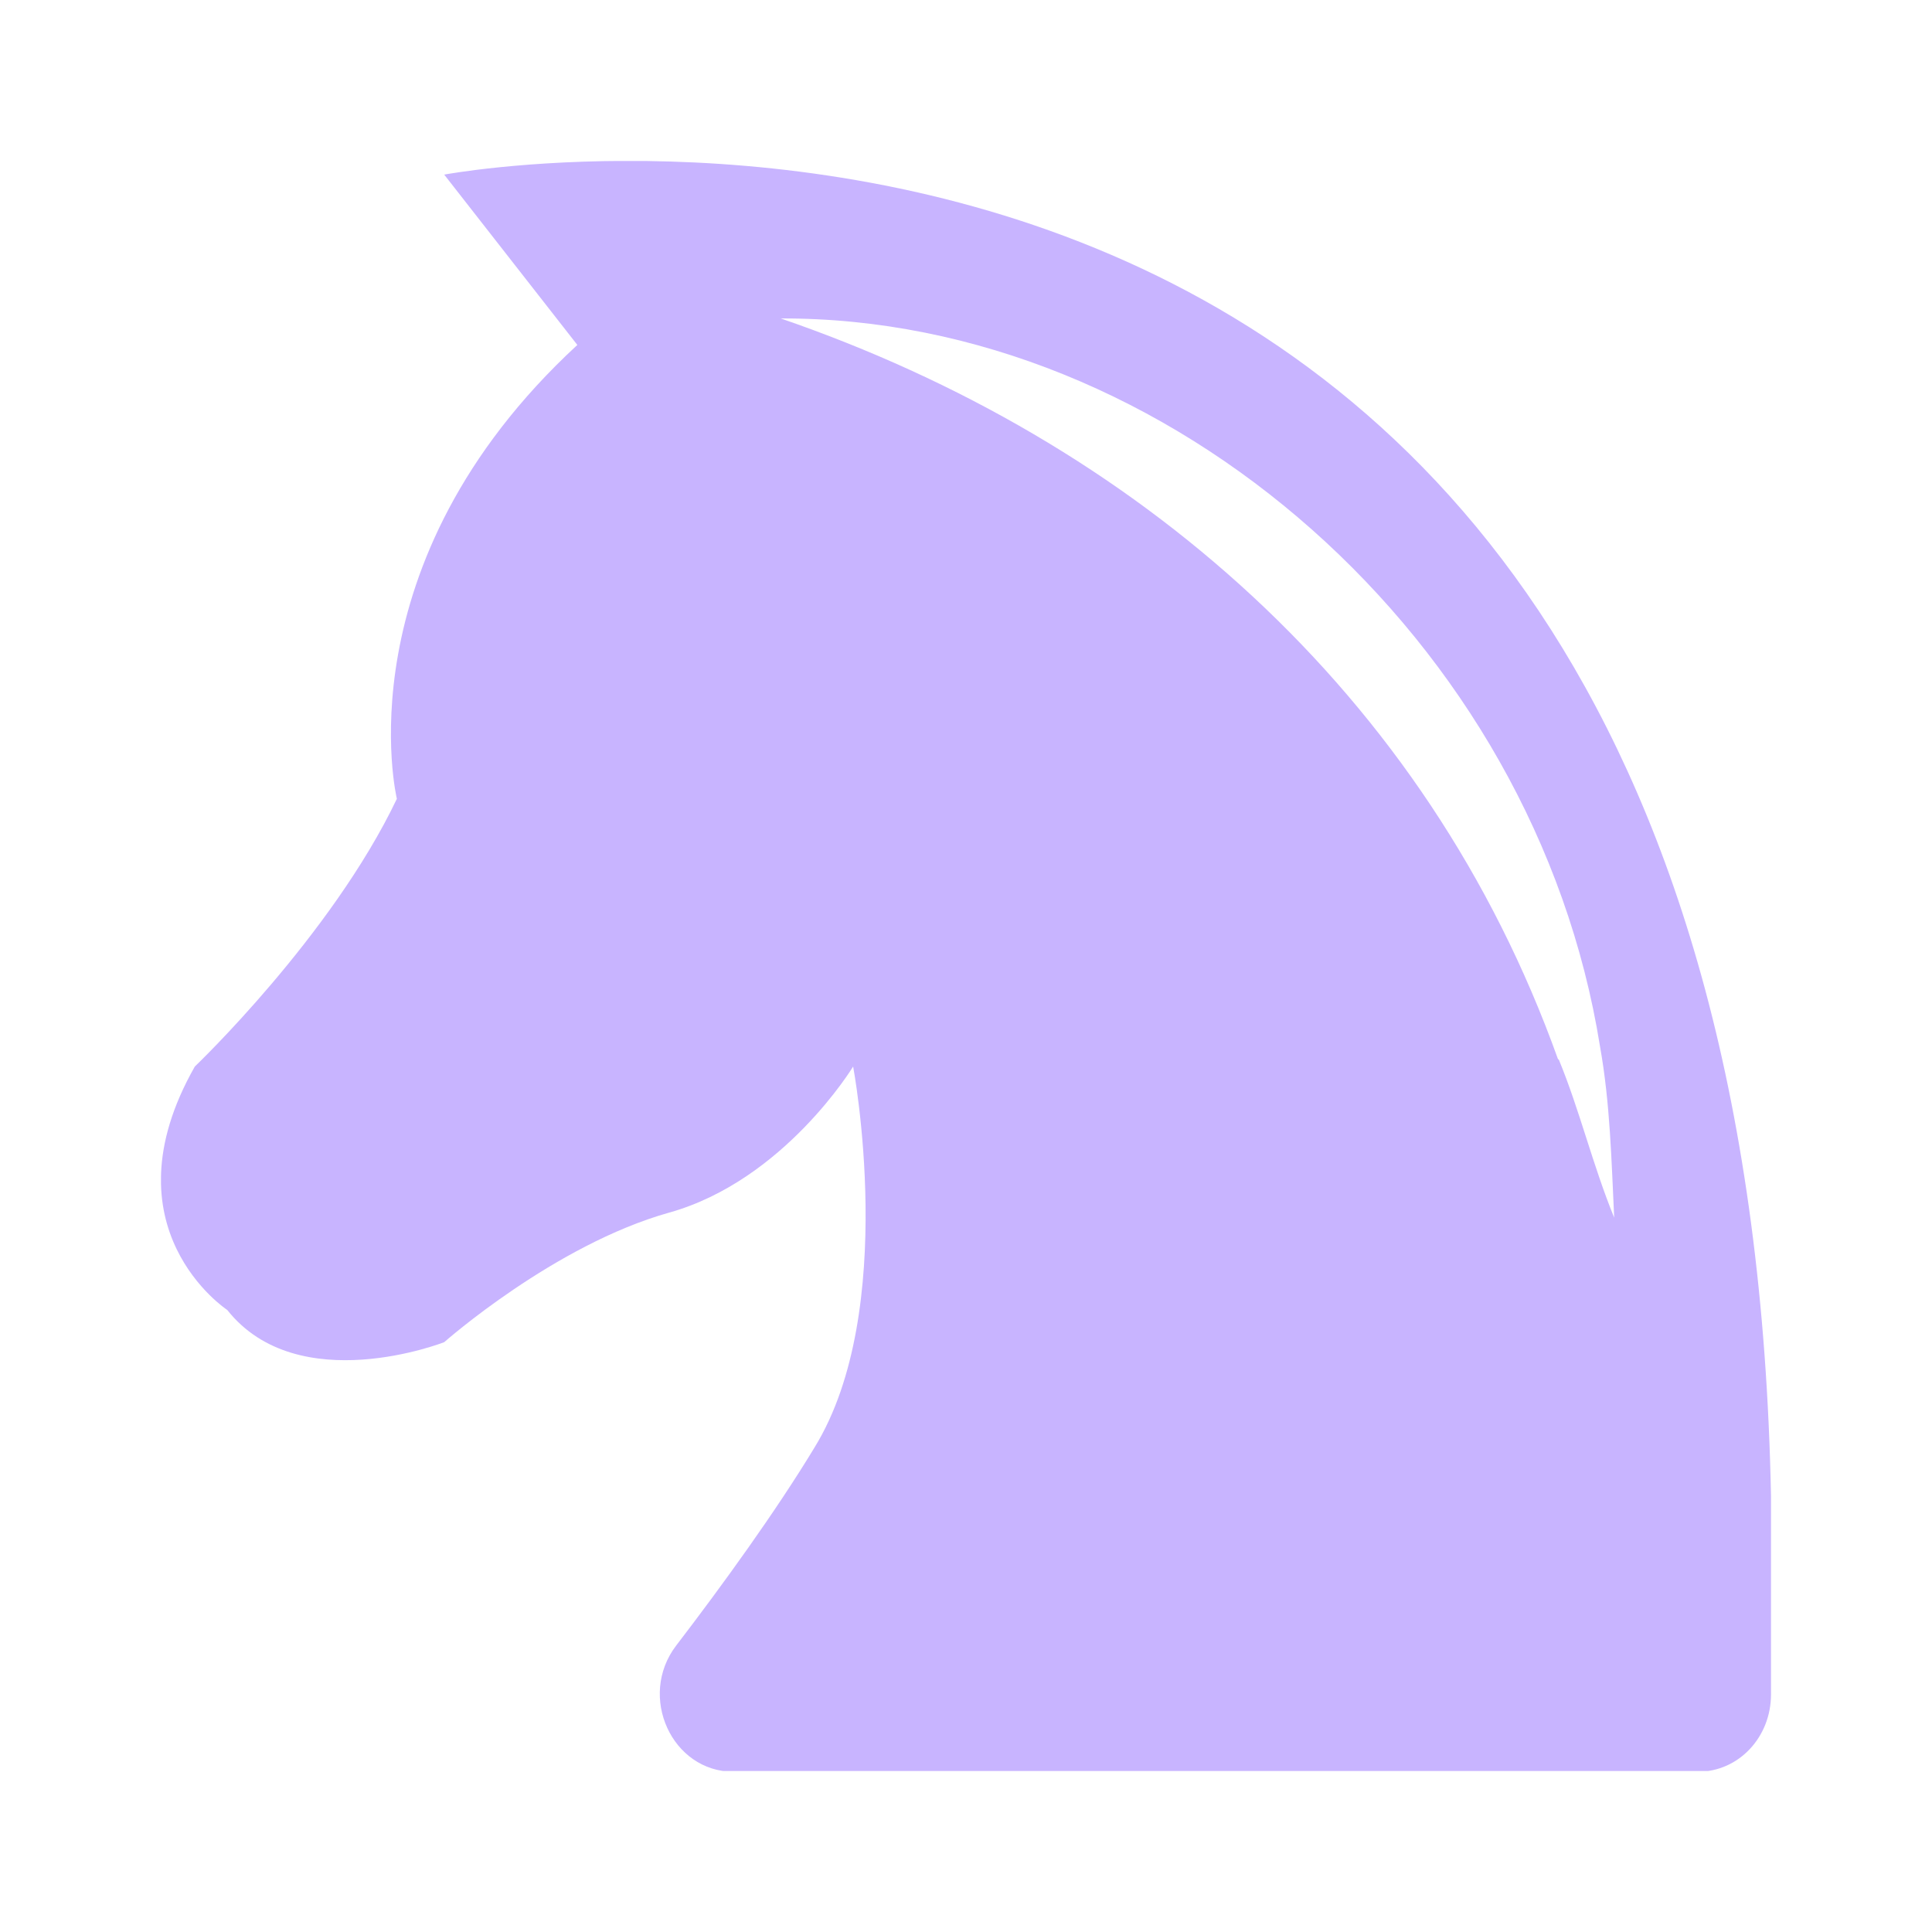 <svg width="24" height="24" viewBox="0 0 24 24" fill="none" xmlns="http://www.w3.org/2000/svg">
<g clip-path="url(#clip0_6224_1279)">
<path d="M5.518 2.169L7.172 4.285C4.225 7.006 4.93 9.923 4.93 9.923C4.116 11.631 2.42 13.249 2.42 13.249C1.278 15.259 2.823 16.273 2.823 16.273C3.704 17.384 5.518 16.673 5.518 16.673C5.518 16.673 6.886 15.463 8.314 15.063C9.741 14.663 10.598 13.249 10.598 13.249C10.598 13.249 11.169 16.273 10.119 17.98C9.64 18.772 8.977 19.688 8.398 20.444C7.919 21.075 8.347 22.009 9.111 22.009H21.093C21.597 22.009 22 21.582 22 21.048V18.585C21.622 -0.855 5.518 2.169 5.518 2.169ZM19.355 13.16C17.718 8.589 14.099 5.468 9.699 3.956C14.527 3.938 19.07 7.949 19.876 13C20.002 13.703 20.018 14.423 20.052 15.126C19.783 14.467 19.624 13.792 19.363 13.16H19.355Z" fill="#C8B4FF"/>
</g>
<defs>
<clipPath id="clip0_6224_1279">
<rect width="20" height="20" fill="white" transform="translate(2 2)"/>
</clipPath>
</defs>
</svg>
